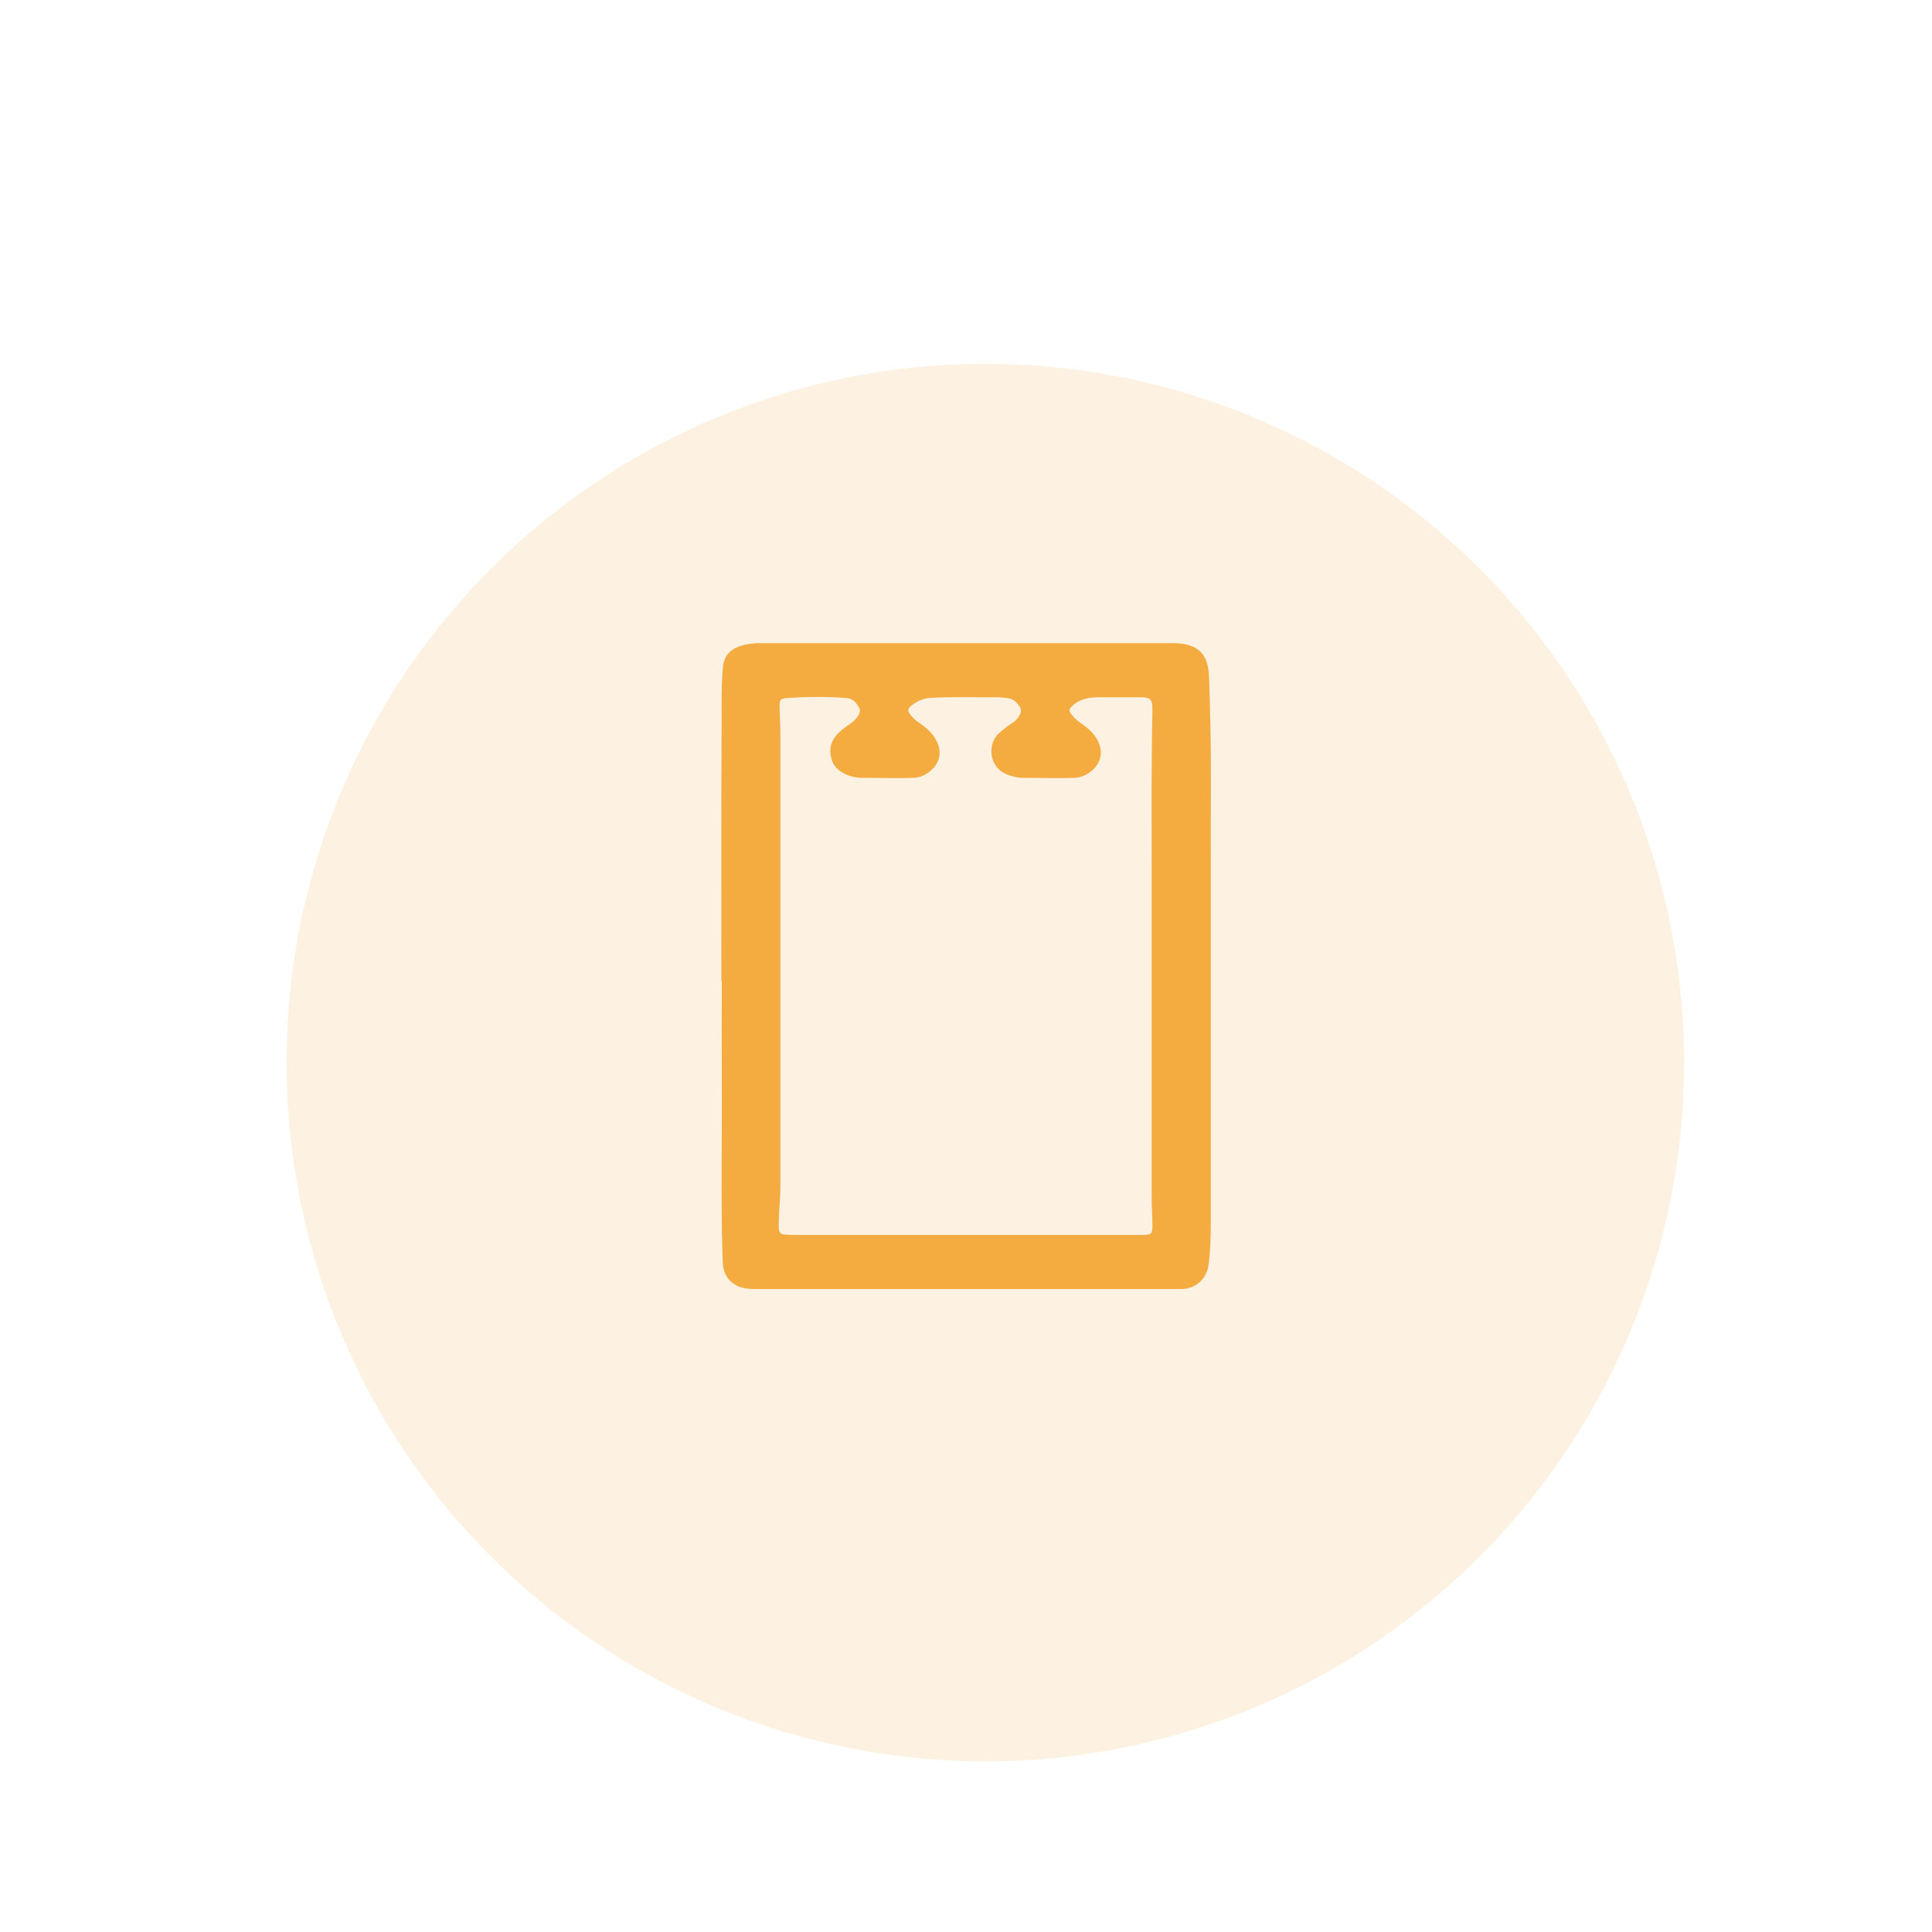 <?xml version="1.0" encoding="UTF-8"?>
<svg xmlns="http://www.w3.org/2000/svg" xmlns:xlink="http://www.w3.org/1999/xlink" id="Layer_1" data-name="Layer 1" viewBox="0 0 100 100">
  <defs>
    <style>
      .cls-1 {
        fill: #fdf2e1;
        filter: url(#drop-shadow-2);
      }

      .cls-2 {
        fill: #f4ab3f;
      }
    </style>
    <filter id="drop-shadow-2">
      <feOffset dx="1" dy="5"></feOffset>
      <feGaussianBlur result="blur" stdDeviation="4"></feGaussianBlur>
      <feFlood flood-color="#000" flood-opacity=".13"></feFlood>
      <feComposite in2="blur" operator="in"></feComposite>
      <feComposite in="SourceGraphic"></feComposite>
    </filter>
  </defs>
  <circle class="cls-1" cx="50" cy="50" r="36.17"></circle>
  <path class="cls-2" d="m37.34,50.77c0-4.5-.01-9.01.01-13.51,0-.91-.02-1.83.07-2.74.05-.54.35-.89.86-1.07.28-.1.58-.14.87-.16.12,0,.25,0,.37,0,7.05,0,14.09,0,21.14,0,.38,0,.75.03,1.1.19.6.28.77.82.81,1.41.03.47.03.94.05,1.41.09,2.81.04,5.63.05,8.44,0,6.19,0,12.39,0,18.58,0,.72-.02,1.45-.12,2.17-.1.73-.69,1.23-1.42,1.23-7.35,0-14.7,0-22.05,0-.55,0-1.09-.1-1.44-.61-.21-.31-.23-.67-.24-1.02-.1-3.07-.02-6.15-.04-9.22-.01-1.7,0-3.39,0-5.09h0Zm12.73,13.15c3.03,0,6.06,0,9.09,0,.44,0,.49-.05.49-.5,0-.49-.04-.97-.04-1.46,0-5.76,0-11.53,0-17.29,0-2.64-.02-5.28.04-7.92.01-.56-.09-.66-.65-.66-.69,0-1.38,0-2.07,0-.51,0-1.01.06-1.42.44-.17.16-.2.26-.05.45.13.17.29.32.47.44.46.31.86.68,1.01,1.23.24.85-.59,1.59-1.32,1.61-.87.03-1.74,0-2.61,0-.36,0-.69-.08-1.01-.23-.78-.37-.93-1.53-.27-2.1.21-.18.43-.36.67-.51.16-.1.29-.24.38-.41.08-.15.09-.3,0-.43-.14-.22-.32-.4-.59-.44-.19-.02-.39-.05-.58-.05-1.14.01-2.29-.03-3.43.03-.41.02-.74.18-1.04.43-.14.11-.17.25-.05.4.14.18.29.34.48.46.46.31.86.68,1.02,1.23.25.85-.56,1.59-1.3,1.62-.88.03-1.77,0-2.65,0-.23,0-.45-.03-.66-.1-.48-.17-.86-.44-.97-.99-.11-.53.07-.95.46-1.3.19-.17.4-.31.61-.46.15-.11.27-.24.36-.4.07-.13.1-.26.02-.39-.14-.26-.33-.47-.65-.49-1.02-.08-2.04-.07-3.06,0-.35.02-.4.09-.4.43,0,.41.04.83.04,1.24,0,7.89,0,15.78,0,23.67,0,.19-.01.38-.02.56-.02.5-.08,1-.06,1.5,0,.22.07.36.32.37.14,0,.27.02.41.02,3.01,0,6.02,0,9.02,0Z"></path>
</svg>

